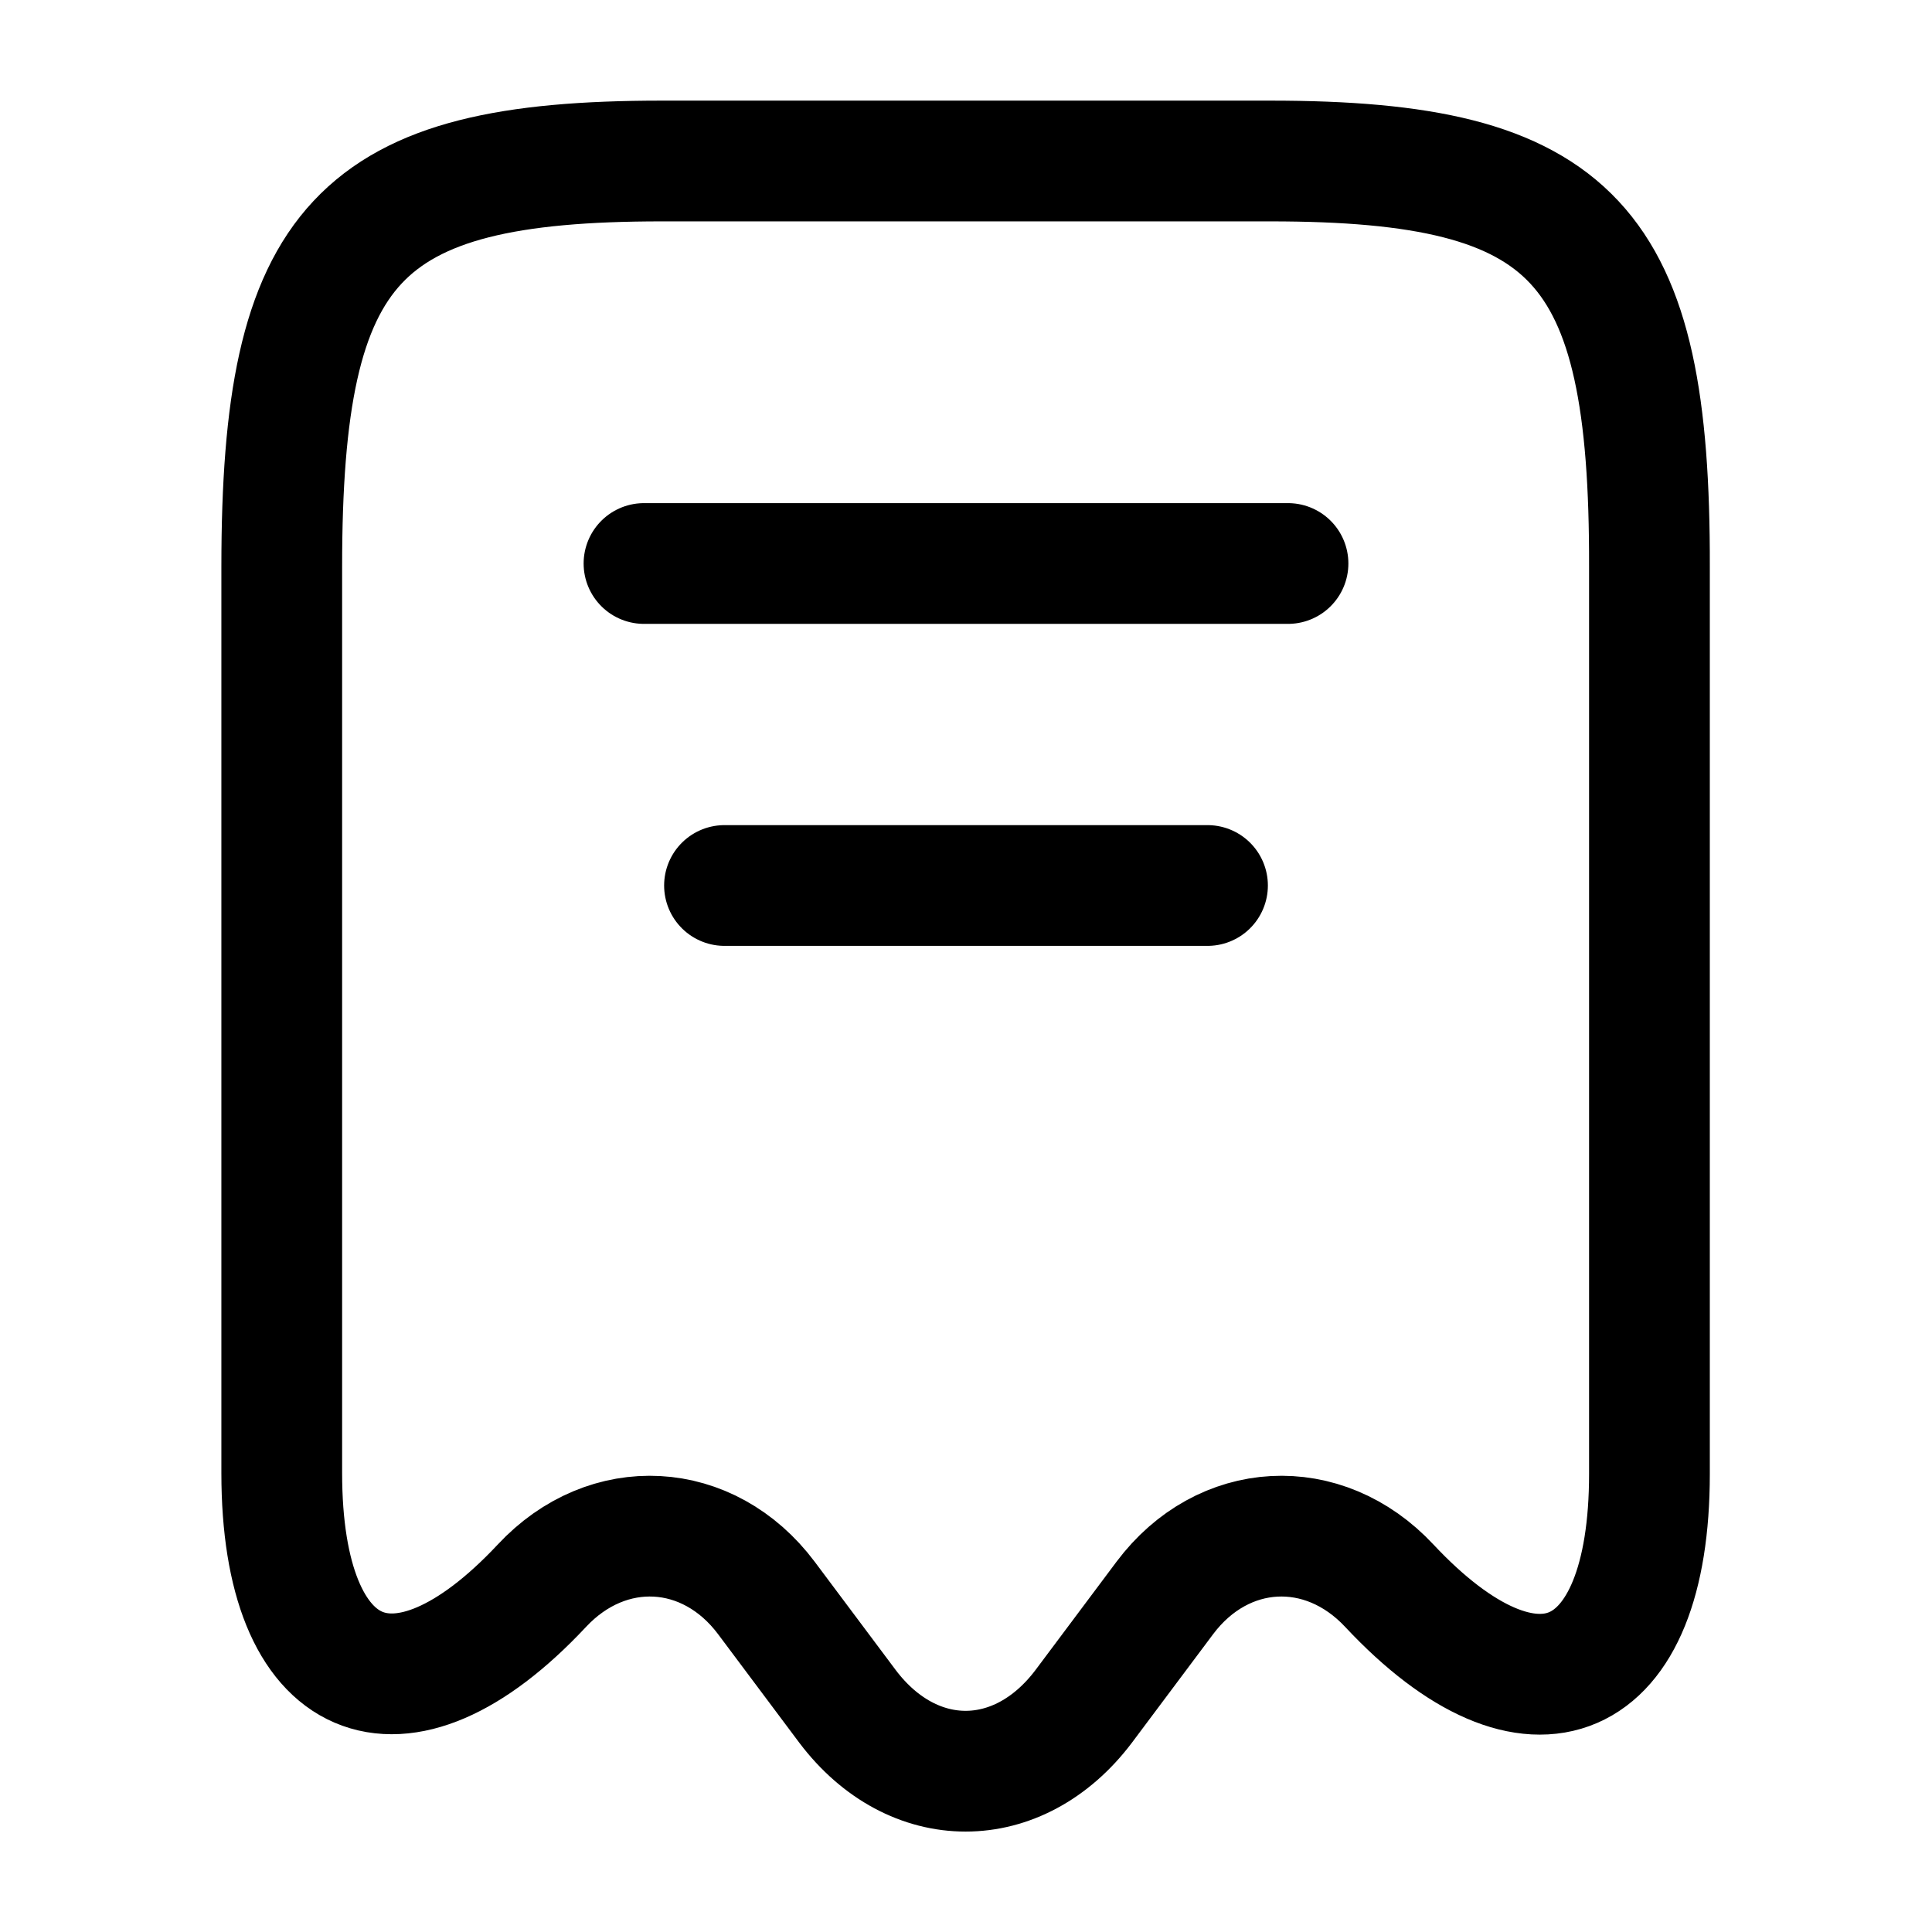 <?xml version="1.0" encoding="UTF-8"?>
<svg xmlns="http://www.w3.org/2000/svg" width="24" height="24" viewBox="0 0 24 24" fill="none">
  <path d="M6.73 19.7C7.55 18.82 8.8 18.89 9.52 19.85L10.53 21.2C11.34 22.27 12.65 22.27 13.46 21.2L14.47 19.85C15.19 18.89 16.44 18.82 17.26 19.7C19.04 21.6 20.49 20.97 20.49 18.31V7.04C20.5 3.01 19.56 2 15.78 2H8.22C4.44 2 3.5 3.01 3.5 7.04V18.3C3.5 20.97 4.96 21.59 6.73 19.7Z" stroke="black" stroke-width="1.5" stroke-linecap="round" stroke-linejoin="round"></path>
  <path d="M8 7H16" stroke="black" stroke-width="1.5" stroke-linecap="round" stroke-linejoin="round"></path>
  <path d="M9 11H15" stroke="black" stroke-width="1.5" stroke-linecap="round" stroke-linejoin="round"></path>
</svg>
